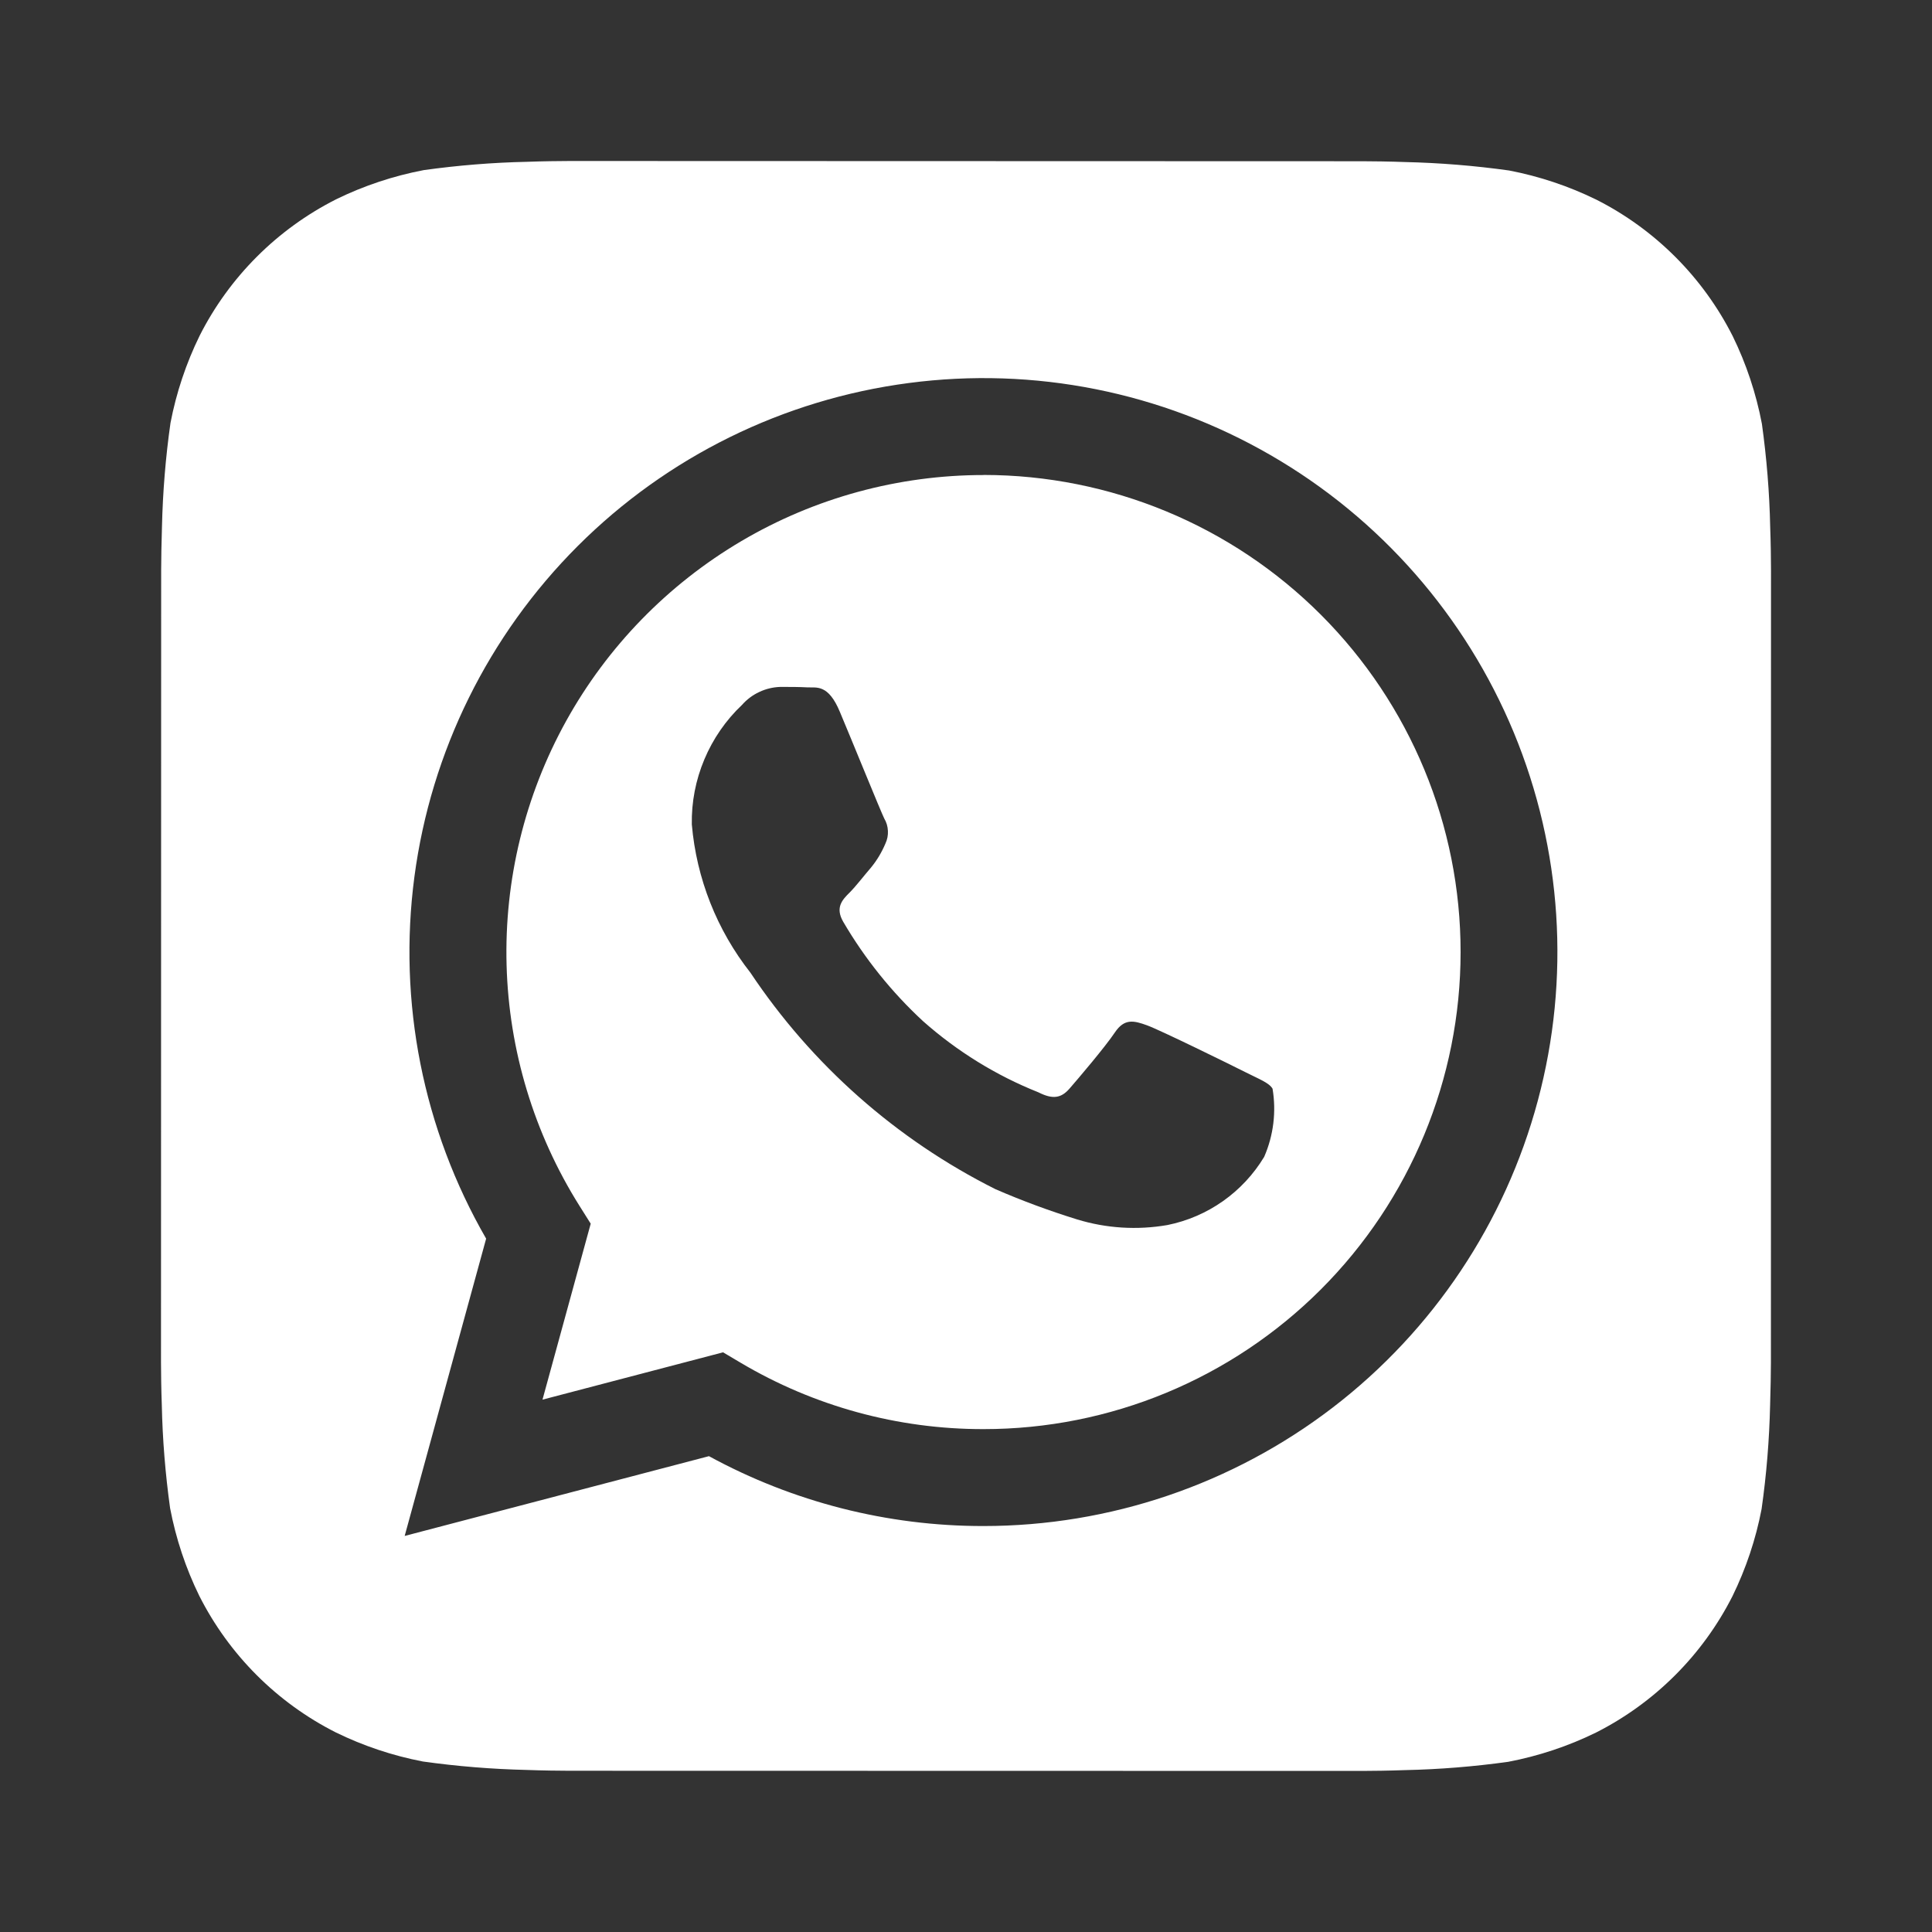 <?xml version="1.0" encoding="UTF-8"?> <svg xmlns="http://www.w3.org/2000/svg" width="24" height="24" viewBox="0 0 24 24" fill="none"><rect x="0" y="0" width="24" height="24" fill="#333333" stroke="none"/><path d="M21.99 6.547C21.981 6.118 21.946 5.69 21.887 5.265C21.815 4.887 21.693 4.52 21.524 4.175C21.154 3.444 20.561 2.85 19.83 2.48C19.487 2.312 19.122 2.19 18.747 2.118C18.319 2.058 17.887 2.023 17.455 2.013C17.272 2.006 17.035 2.003 16.925 2.003L7.077 2C6.967 2 6.73 2.003 6.547 2.01C6.118 2.019 5.69 2.054 5.265 2.113C4.887 2.185 4.52 2.307 4.175 2.476C3.444 2.846 2.85 3.439 2.48 4.17C2.312 4.513 2.19 4.878 2.118 5.253C2.057 5.681 2.022 6.113 2.012 6.545C2.006 6.728 2.002 6.965 2.002 7.075L2 16.923C2 17.033 2.003 17.27 2.01 17.453C2.019 17.882 2.054 18.31 2.113 18.735C2.185 19.113 2.307 19.48 2.476 19.825C2.846 20.556 3.439 21.15 4.17 21.52C4.513 21.688 4.878 21.81 5.253 21.882C5.681 21.942 6.113 21.977 6.545 21.987C6.728 21.994 6.965 21.997 7.075 21.997L16.923 21.999C17.033 21.999 17.27 21.996 17.453 21.989C17.882 21.98 18.31 21.945 18.735 21.886C19.113 21.814 19.48 21.692 19.825 21.523C20.556 21.153 21.15 20.56 21.521 19.829C21.689 19.486 21.811 19.122 21.883 18.746C21.944 18.318 21.979 17.886 21.989 17.454C21.995 17.271 21.999 17.034 21.999 16.924L22 7.077C22 6.967 21.997 6.73 21.99 6.547ZM12.217 18.957H12.214C11.024 18.958 9.852 18.659 8.807 18.089L5.027 19.08L6.039 15.387C5.255 14.027 4.942 12.447 5.148 10.891C5.354 9.336 6.068 7.891 7.178 6.782C8.288 5.673 9.733 4.962 11.289 4.758C12.845 4.553 14.425 4.868 15.784 5.654C17.143 6.439 18.204 7.65 18.805 9.1C19.405 10.55 19.51 12.158 19.103 13.674C18.697 15.189 17.802 16.529 16.557 17.484C15.312 18.439 13.786 18.957 12.217 18.957Z" fill="white"></path><path d="M12.22 5.901C11.161 5.901 10.121 6.184 9.209 6.722C8.297 7.26 7.545 8.032 7.032 8.958C6.519 9.885 6.264 10.932 6.293 11.99C6.322 13.049 6.634 14.08 7.197 14.977L7.338 15.201L6.739 17.387L8.982 16.799L9.198 16.927C10.111 17.469 11.152 17.754 12.214 17.753H12.217C13.789 17.754 15.296 17.13 16.408 16.018C17.519 14.907 18.144 13.4 18.144 11.828C18.145 10.256 17.52 8.749 16.409 7.637C15.298 6.525 13.791 5.901 12.219 5.9L12.22 5.901ZM15.704 14.371C15.573 14.588 15.399 14.775 15.192 14.921C14.985 15.067 14.75 15.168 14.502 15.218C14.127 15.283 13.743 15.259 13.38 15.148C13.035 15.041 12.696 14.916 12.365 14.772C11.134 14.155 10.086 13.228 9.322 12.083C8.905 11.553 8.652 10.913 8.594 10.241C8.589 9.964 8.642 9.689 8.75 9.433C8.857 9.178 9.016 8.947 9.218 8.756C9.277 8.689 9.35 8.634 9.432 8.596C9.514 8.557 9.603 8.536 9.693 8.533C9.811 8.533 9.93 8.533 10.034 8.539C10.144 8.544 10.29 8.497 10.434 8.845C10.584 9.201 10.94 10.078 10.984 10.167C11.012 10.214 11.028 10.267 11.03 10.322C11.033 10.376 11.022 10.43 10.999 10.479C10.954 10.586 10.894 10.687 10.821 10.776C10.731 10.88 10.634 11.008 10.554 11.088C10.464 11.177 10.372 11.273 10.475 11.451C10.743 11.909 11.077 12.325 11.466 12.685C11.889 13.06 12.374 13.36 12.899 13.569C13.077 13.659 13.181 13.643 13.285 13.524C13.389 13.405 13.73 13.004 13.849 12.826C13.968 12.648 14.086 12.678 14.249 12.737C14.412 12.796 15.289 13.227 15.467 13.317C15.645 13.407 15.764 13.45 15.808 13.524C15.856 13.811 15.82 14.105 15.704 14.371Z" fill="white"></path></svg> 